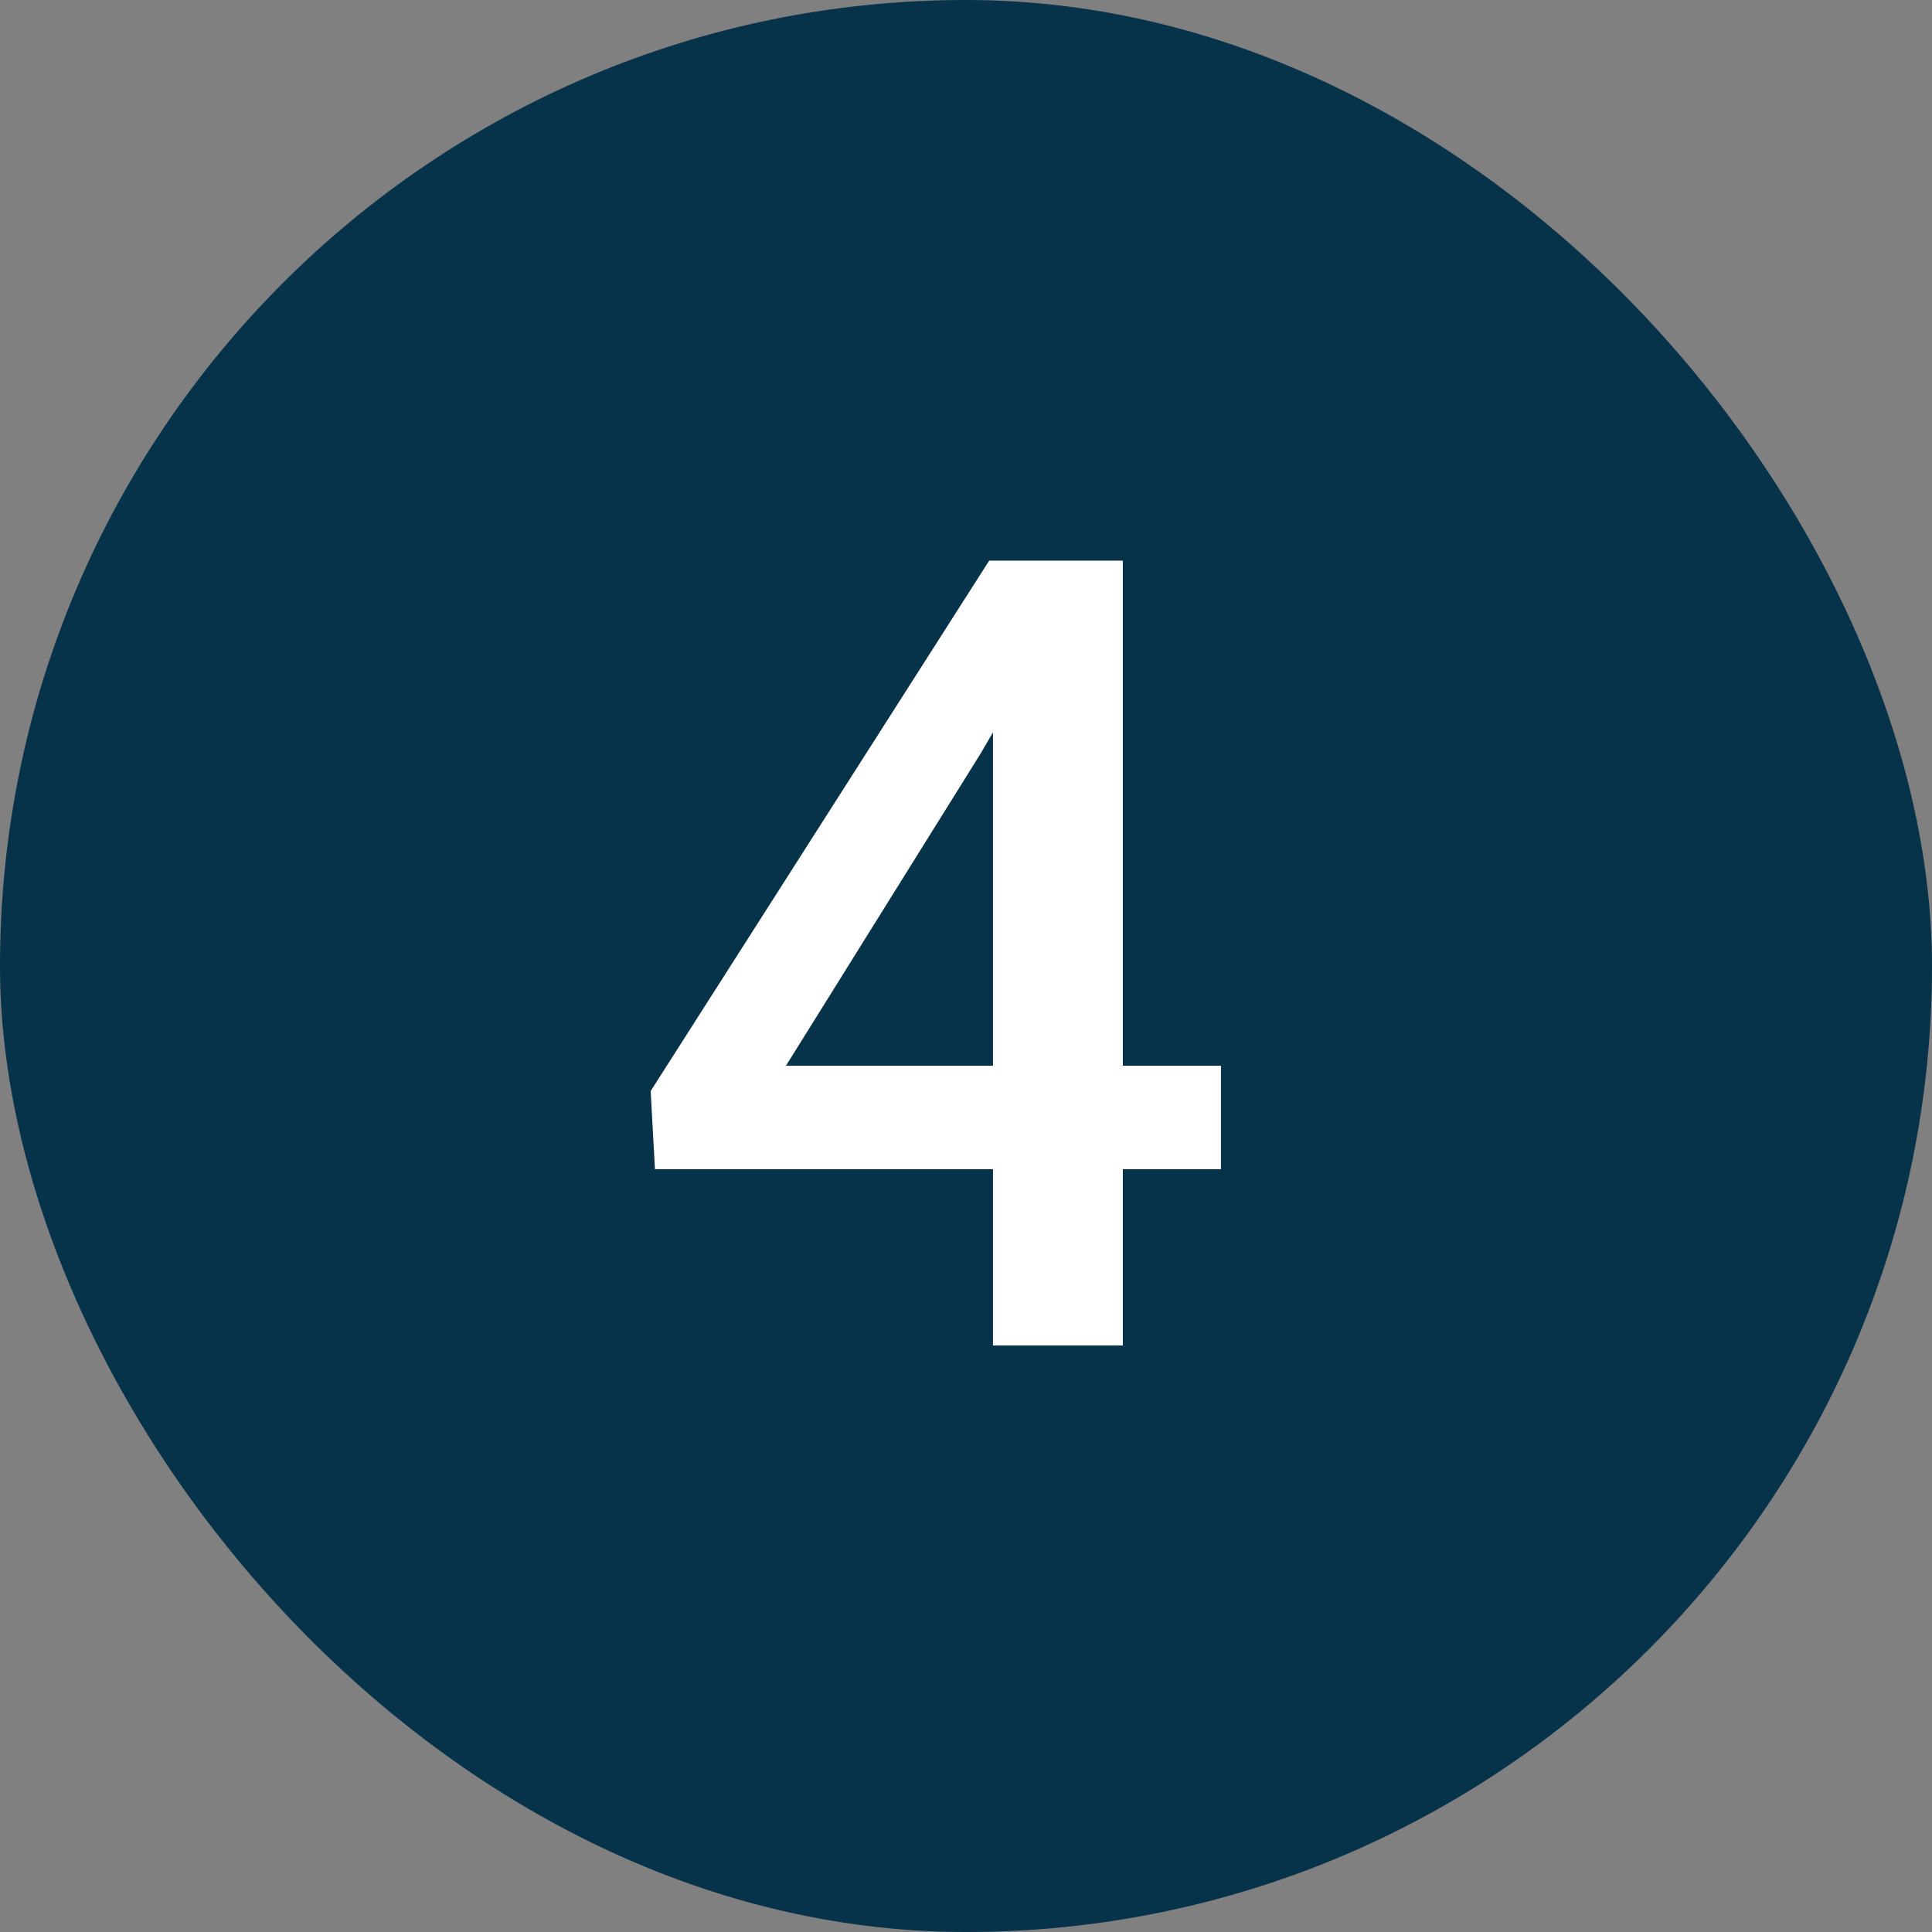 <svg xmlns="http://www.w3.org/2000/svg" width="28" height="28" viewBox="0 0 28 28" fill="none"><rect x="0" y="0" width="28" height="28" fill="#808080" stroke="none"/><rect width="28" height="28" rx="14" fill="#063349"></rect><path d="M17.695 15.445V16.945H9.492L9.43 15.812L14.336 8.125H15.844L14.211 10.922L11.391 15.445H17.695ZM16.273 8.125V19.5H14.391V8.125H16.273Z" fill="white"></path></svg>